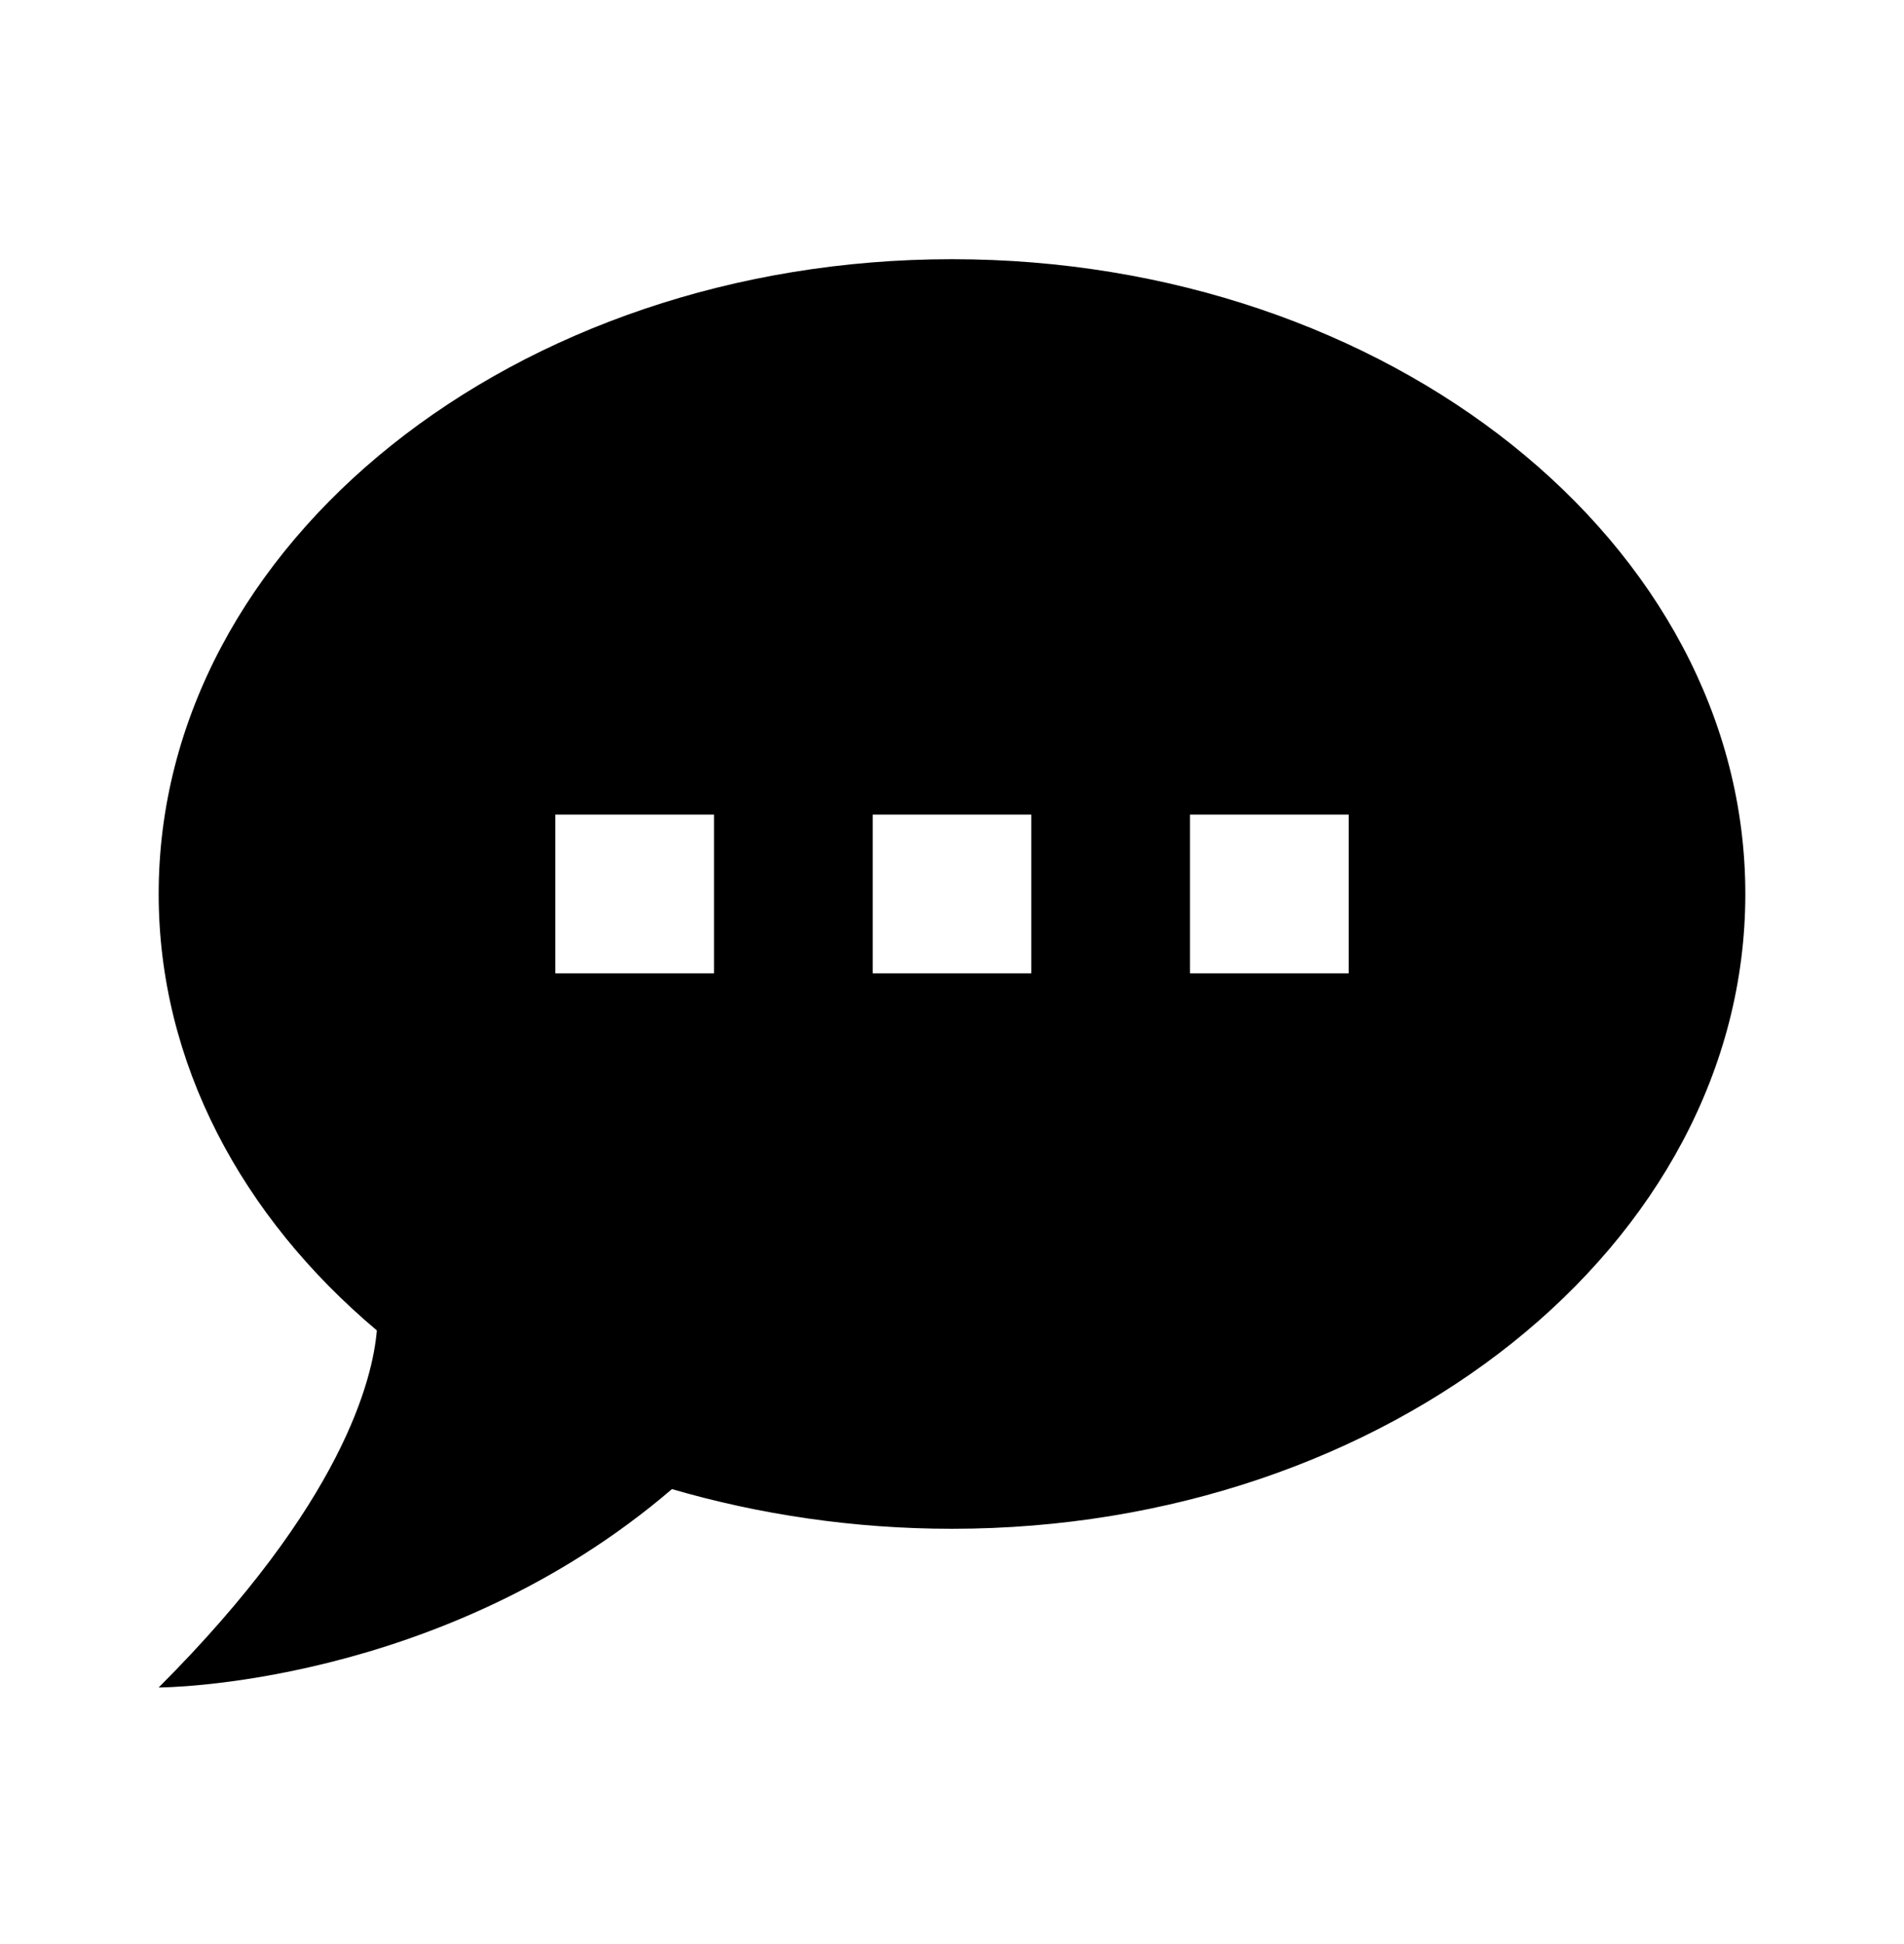 <?xml version="1.0" encoding="UTF-8"?> <svg xmlns="http://www.w3.org/2000/svg" width="48" height="49" viewBox="0 0 48 49" fill="none"><path d="M24 6.533C35 6.533 44 13.693 44 22.533C44 31.373 35 38.533 24 38.533C21.52 38.533 19.14 38.173 16.94 37.533C11.1 42.533 4 42.533 4 42.533C8.66 37.873 9.4 34.733 9.5 33.533C6.1 30.673 4 26.793 4 22.533C4 13.693 13 6.533 24 6.533ZM34 24.533V20.533H30V24.533H34ZM26 24.533V20.533H22V24.533H26ZM18 24.533V20.533H14V24.533H18Z" fill="#202020" style="fill:#202020;fill:color(display-p3 0.126 0.126 0.126);fill-opacity:1;"></path></svg> 